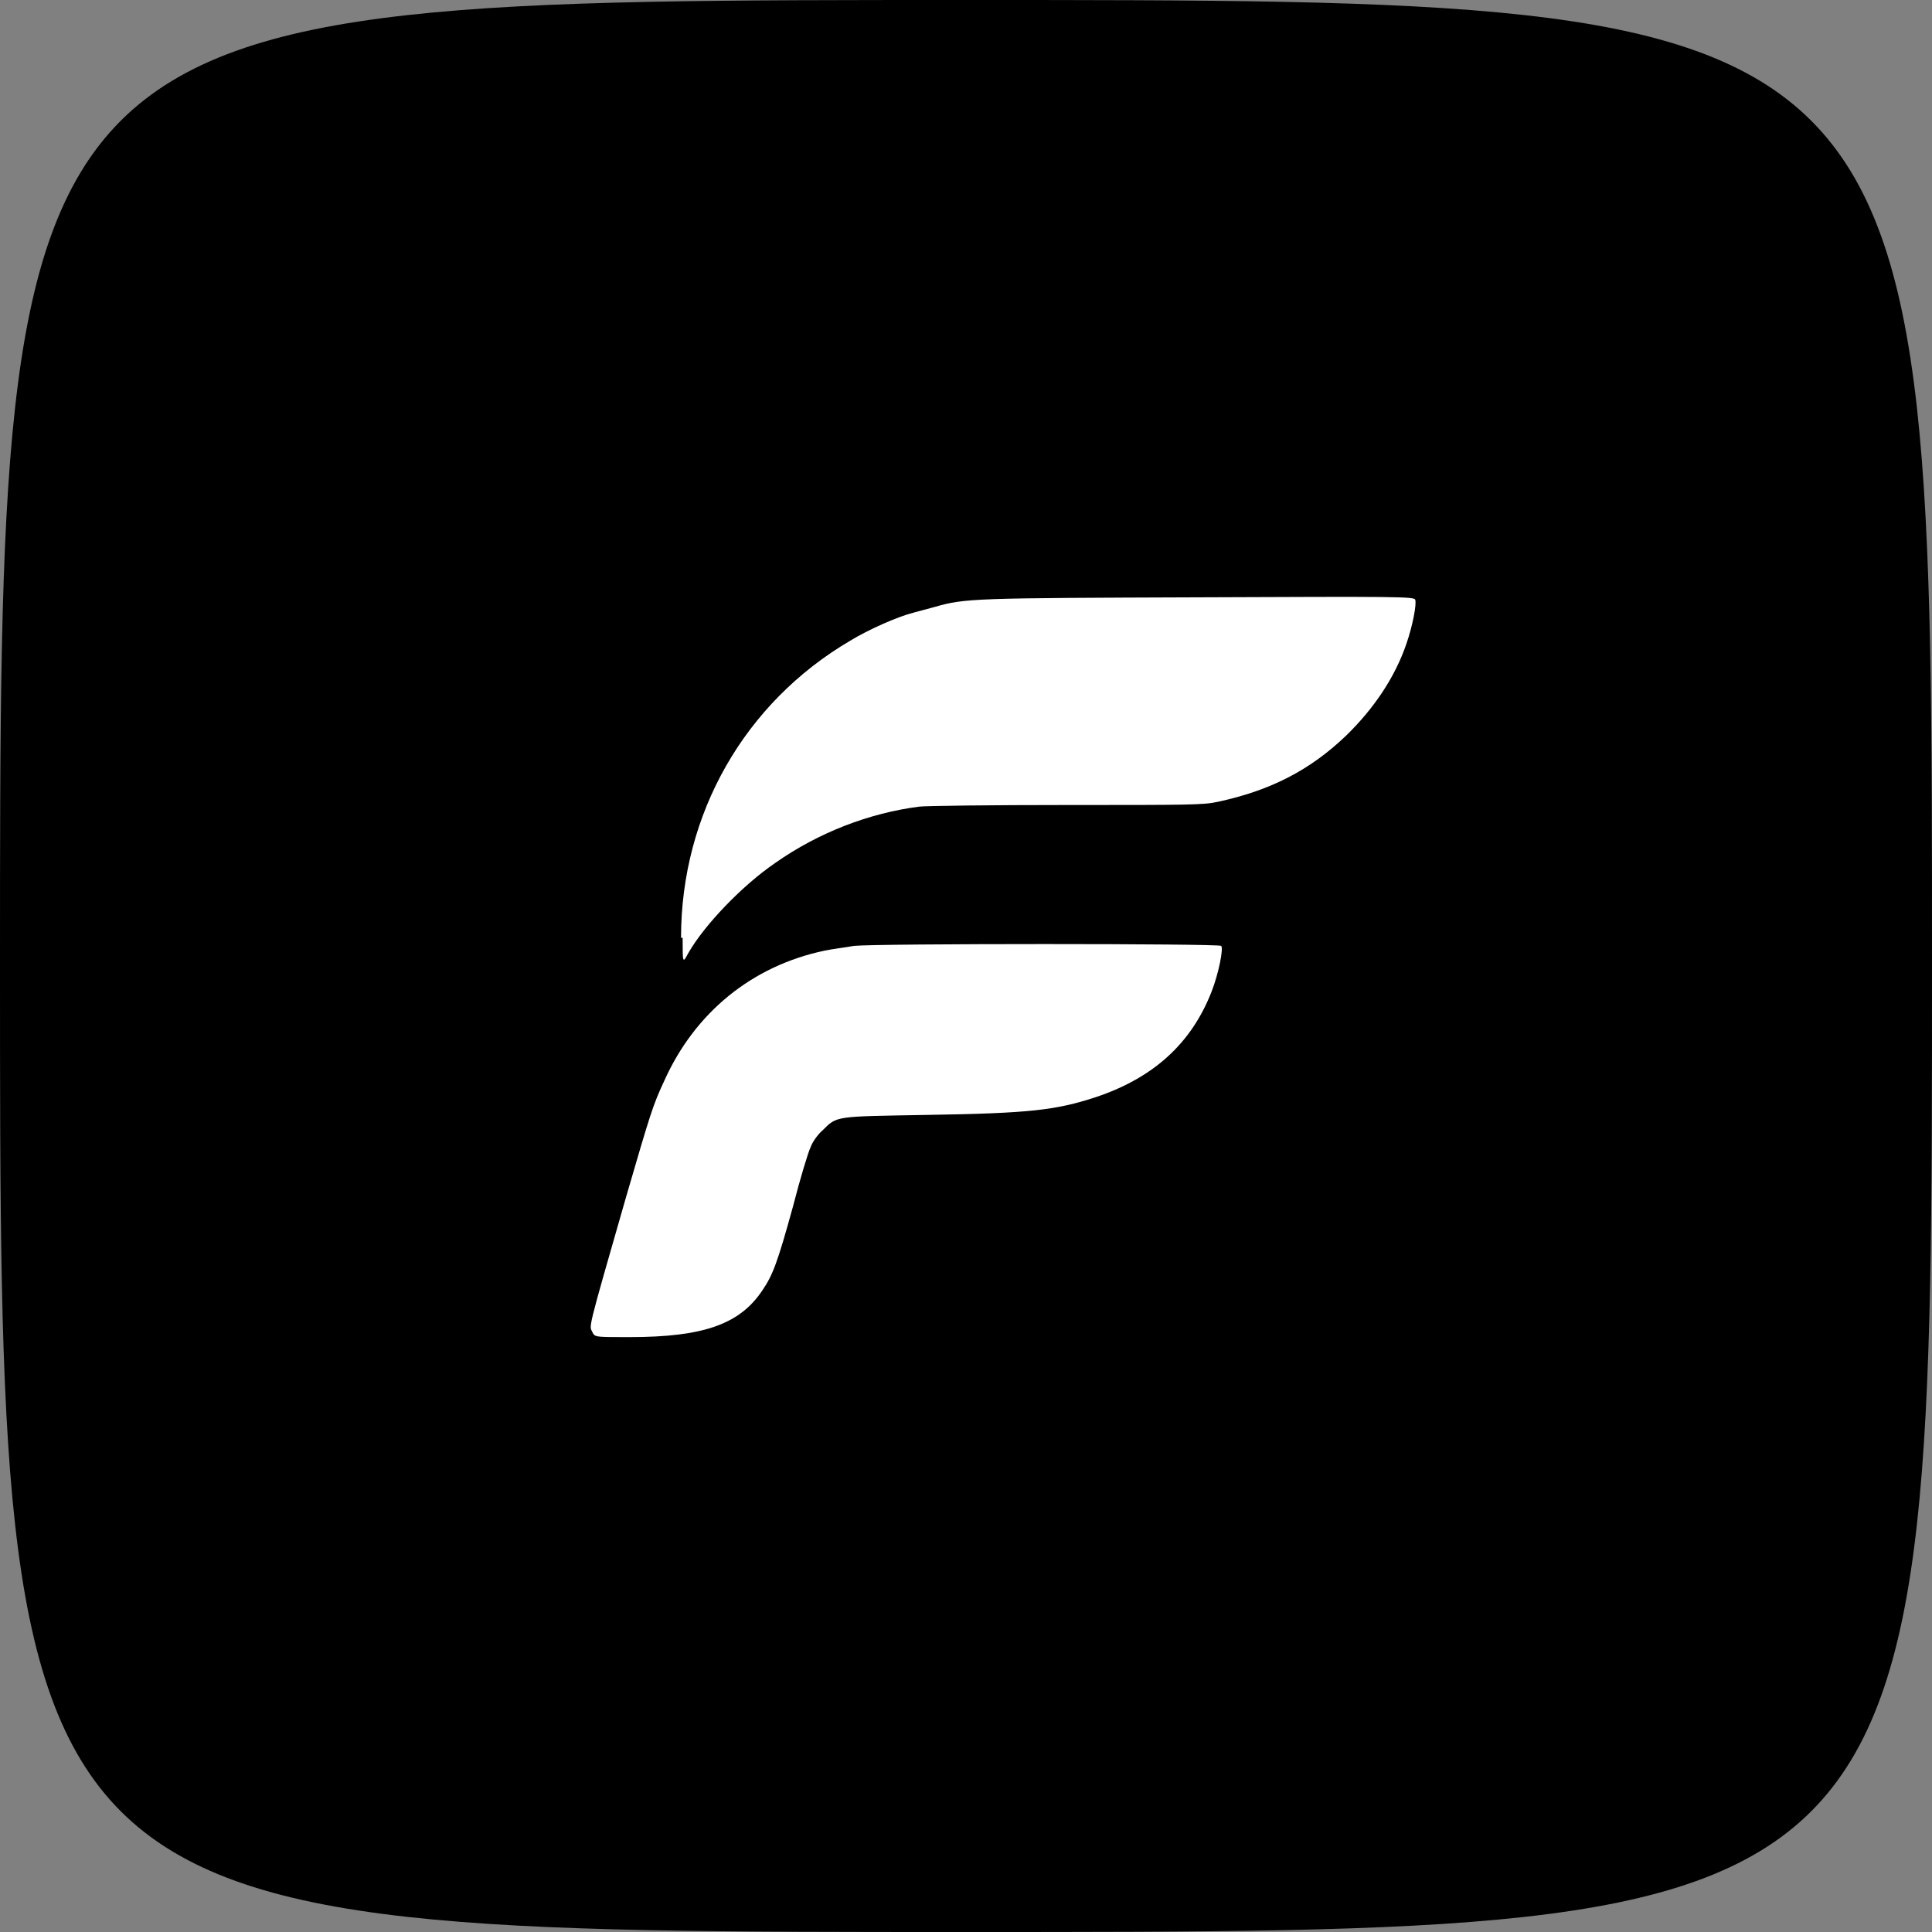 <?xml version="1.0" encoding="utf-8"?>
<svg version="1.0" xmlns="http://www.w3.org/2000/svg" width="24px" height="24px" viewBox="0 0 24 24"
  preserveAspectRatio="xMidYMid meet">
  <rect x="0" y="0" width="24" height="24" fill="#808080" stroke="none"/>
  <g fill="currentColor">
    <path d="M 0 12 c 0 -12 0 -12 12 -12 12 0 12 0 12 12 0 12 0 12 -12 12 -12 0 -12 0 -12 -12 z " />
  </g>
  <g fill="#fff">
    <path
      d="M 7.36 16.55 c -0.04 -0.09 -0.08 0.05 0.42 -1.69 0.30 -1.03 0.33 -1.13 0.47 -1.43 0.38 -0.85 1.09 -1.43 1.99 -1.62 0.09 -0.02 0.26 -0.04 0.37 -0.06 0.28 -0.03 4.53 -0.03 4.56 0 0.03 0.03 -0.03 0.34 -0.12 0.57 -0.25 0.64 -0.72 1.07 -1.44 1.31 -0.49 0.16 -0.81 0.20 -2.10 0.22 -1.14 0.02 -1.11 0.01 -1.29 0.19 -0.06 0.05 -0.13 0.15 -0.15 0.21 -0.03 0.06 -0.13 0.39 -0.22 0.74 -0.19 0.69 -0.25 0.85 -0.38 1.04 -0.28 0.42 -0.73 0.58 -1.65 0.58 -0.39 0 -0.42 -0 -0.45 -0.04 z " />
    <path
      d="M 8.46 11.65 c 0 -1.54 0.79 -2.92 2.10 -3.69 0.23 -0.14 0.59 -0.30 0.79 -0.35 0.07 -0.02 0.19 -0.05 0.26 -0.07 0.38 -0.11 0.50 -0.11 3.30 -0.12 2.42 -0.01 2.66 -0.01 2.67 0.03 0.02 0.05 -0.03 0.32 -0.11 0.55 -0.14 0.41 -0.40 0.80 -0.75 1.14 -0.45 0.43 -0.94 0.68 -1.59 0.82 -0.18 0.04 -0.35 0.04 -1.88 0.04 -0.93 0 -1.75 0.01 -1.83 0.02 -0.62 0.08 -1.25 0.32 -1.79 0.70 -0.41 0.28 -0.88 0.77 -1.08 1.12 -0.07 0.13 -0.07 0.13 -0.07 -0.19 z " />
  </g>
</svg>
